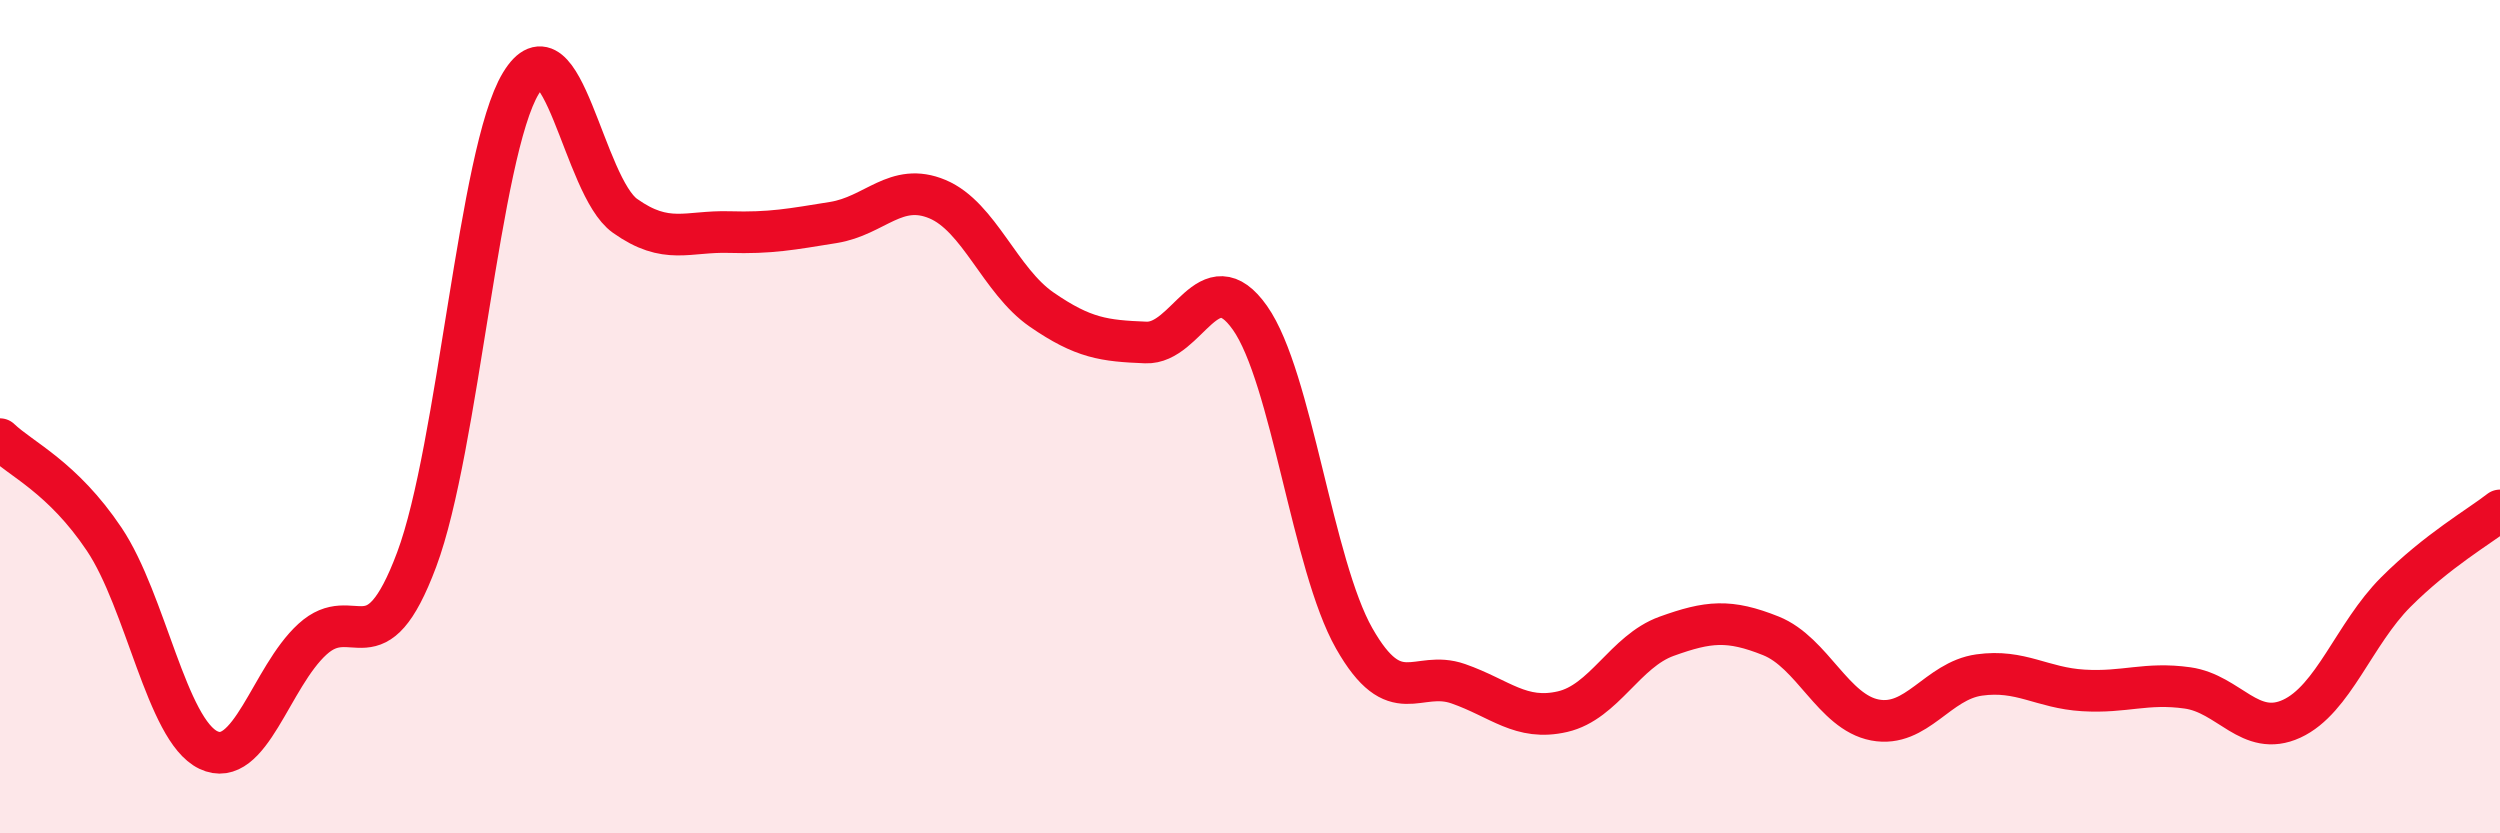 
    <svg width="60" height="20" viewBox="0 0 60 20" xmlns="http://www.w3.org/2000/svg">
      <path
        d="M 0,10.54 C 0.5,11.02 1.5,11.45 2.5,12.94 C 3.5,14.43 4,17.52 5,18 C 6,18.48 6.5,16.25 7.5,15.34 C 8.5,14.43 9,16.1 10,13.43 C 11,10.76 11.5,3.65 12.5,2 C 13.5,0.35 14,4.47 15,5.18 C 16,5.89 16.5,5.54 17.5,5.57 C 18.5,5.6 19,5.5 20,5.34 C 21,5.18 21.5,4.36 22.5,4.78 C 23.5,5.2 24,6.74 25,7.43 C 26,8.12 26.5,8.18 27.5,8.22 C 28.5,8.26 29,6.21 30,7.63 C 31,9.05 31.5,13.56 32.5,15.32 C 33.5,17.08 34,16.06 35,16.41 C 36,16.76 36.5,17.31 37.5,17.08 C 38.5,16.85 39,15.63 40,15.27 C 41,14.91 41.5,14.86 42.5,15.26 C 43.5,15.66 44,17.09 45,17.28 C 46,17.47 46.5,16.34 47.5,16.2 C 48.5,16.06 49,16.51 50,16.57 C 51,16.63 51.5,16.37 52.5,16.51 C 53.5,16.65 54,17.71 55,17.25 C 56,16.79 56.5,15.21 57.5,14.21 C 58.5,13.21 59.5,12.64 60,12.25L60 20L0 20Z"
        fill="#EB0A25"
        opacity="0.1"
        stroke-linecap="round"
        stroke-linejoin="round"
      />
      <path
        d="M 0,10.54 C 0.5,11.02 1.5,11.45 2.5,12.94 C 3.5,14.43 4,17.52 5,18 C 6,18.48 6.5,16.25 7.5,15.34 C 8.5,14.43 9,16.1 10,13.43 C 11,10.76 11.5,3.65 12.5,2 C 13.5,0.35 14,4.47 15,5.18 C 16,5.89 16.5,5.54 17.5,5.57 C 18.5,5.6 19,5.5 20,5.34 C 21,5.18 21.5,4.36 22.5,4.78 C 23.5,5.2 24,6.74 25,7.43 C 26,8.12 26.5,8.18 27.5,8.22 C 28.5,8.26 29,6.21 30,7.63 C 31,9.05 31.5,13.56 32.5,15.32 C 33.5,17.08 34,16.06 35,16.41 C 36,16.76 36.5,17.31 37.5,17.08 C 38.5,16.85 39,15.63 40,15.27 C 41,14.91 41.5,14.86 42.5,15.26 C 43.5,15.66 44,17.09 45,17.28 C 46,17.47 46.5,16.34 47.5,16.2 C 48.5,16.06 49,16.51 50,16.57 C 51,16.63 51.5,16.37 52.5,16.51 C 53.5,16.65 54,17.71 55,17.25 C 56,16.79 56.5,15.21 57.5,14.21 C 58.5,13.21 59.5,12.64 60,12.25"
        stroke="#EB0A25"
        stroke-width="1"
        fill="none"
        stroke-linecap="round"
        stroke-linejoin="round"
      />
    </svg>
  